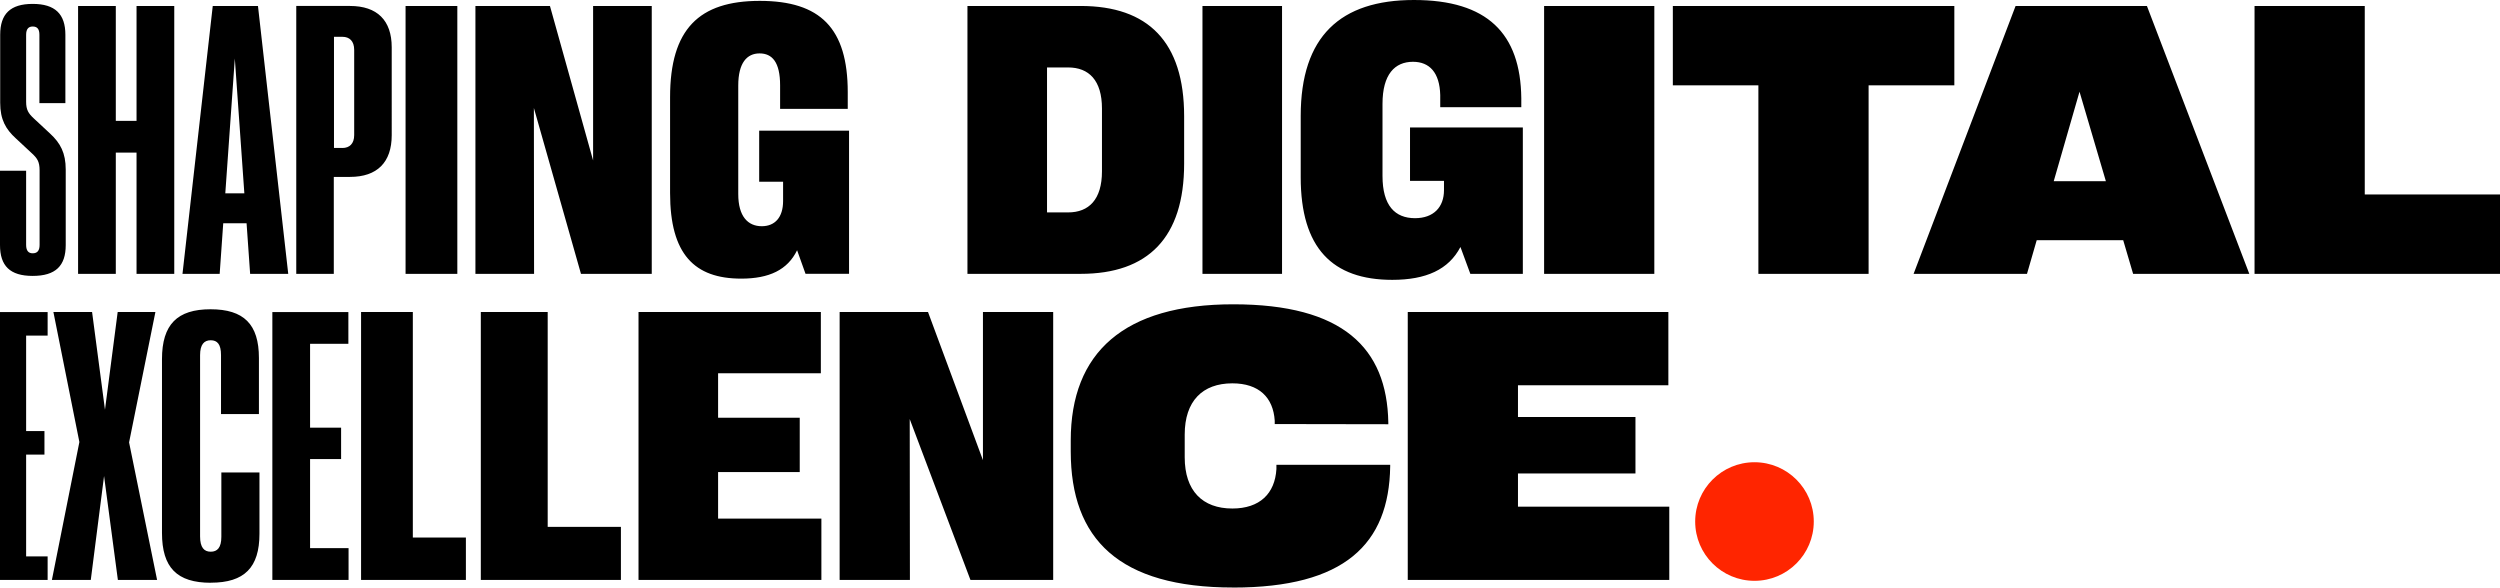 <?xml version="1.0" encoding="UTF-8"?><svg id="Ebene_1" xmlns="http://www.w3.org/2000/svg" xmlns:xlink="http://www.w3.org/1999/xlink" viewBox="0 0 653.47 153.58"><defs><style>.cls-1{fill:none;}.cls-2{fill:#ff2500;}.cls-3{clip-path:url(#clippath);}</style><clipPath id="clippath"><rect class="cls-1" width="653.47" height="153.58"/></clipPath></defs><g class="cls-3"><path d="M367.97,151.58h68.36v-19.14h-39.55v-8.69h30.71v-14.75h-30.71v-8.3h39.31v-19.14h-68.12v70.02ZM322.36,153.58c29.05,0,40.72-11.33,41.02-31.64v-.44h-29.74v1.12c-.39,6.4-4.35,10.3-11.52,10.3-7.81,0-12.45-4.64-12.45-13.38v-5.96c0-8.74,4.64-13.38,12.45-13.38,6.98,0,10.69,3.71,11.08,9.76v.88l29.69.05v-.44c-.34-19.58-11.96-30.91-40.53-30.91s-42.48,12.6-42.48,35.6v2.83c0,23,12.65,35.6,42.48,35.6M219.48,151.58h18.36l-.05-42.04,15.87,42.04h21.63v-70.02h-18.36v38.72l-14.36-38.72h-23.1v70.02ZM166.9,151.58h47.8v-16.02h-27v-12.16h21.34v-14.21h-21.34v-11.62h26.86v-16.02h-47.66v70.02ZM125.68,151.58h36.62v-13.87h-19.14v-56.15h-17.48v70.02ZM94.39,151.58h27.39v-11.08h-13.87v-58.94h-13.53v70.02ZM71.19,151.58h19.92v-8.3h-10.06v-23.29h8.11v-8.2h-8.11v-21.92h10.01v-8.3h-19.87v70.02ZM55.13,152.31c8.74,0,12.69-3.96,12.69-12.79v-16.02h-9.96v16.8c0,2.88-1.07,3.91-2.78,3.91s-2.78-1.07-2.78-4v-47.36c0-2.83,1.07-3.91,2.78-3.91s2.69,1.03,2.69,3.86v15.43h9.91v-14.65c0-8.84-3.96-12.74-12.65-12.74s-12.69,3.96-12.69,13.04v45.41c0,9.08,3.91,13.04,12.79,13.04M13.57,151.58h10.16l3.47-27.15,3.61,27.15h10.25l-7.32-35.94,6.88-34.08h-9.86l-3.32,25.54-3.37-25.54h-10.11l6.79,33.98-7.18,36.03ZM0,151.58h12.45v-6.15h-5.62v-26.61h4.79v-6.15h-4.79v-24.95h5.62v-6.15H0v70.02Z"/><path d="M589.31,71.58h64.16v-20.75h-35.35V1.56h-28.81v70.02ZM536.82,47.36l6.74-23.39,6.89,23.39h-13.62ZM500.19,71.58h29.64l2.54-8.79h22.61l2.59,8.79h30.37L561.18,1.56h-34.33l-26.66,70.02ZM459.62,71.58h28.81V22.31h22.41V1.56h-73.58v20.75h22.36v49.27ZM403.61,71.58h28.81V1.56h-28.81v70.02ZM368.55,47.27h8.89v2.44c0,4.44-2.73,7.32-7.57,7.32-5.22,0-8.5-3.27-8.5-11.04v-18.85c0-7.72,3.22-10.99,7.96-10.99,4.3,0,6.98,2.78,7.13,8.69v3.17h21.19v-2.34C397.46,8.74,388.77,0,369.58,0s-29.59,9.47-29.59,30.32v16.02c0,18.51,8.3,26.81,23.93,26.81,8.84,0,14.75-2.69,17.82-8.59l2.59,7.03h13.72v-38.28h-29.49v13.96ZM314.31,71.58h20.8V1.56h-20.8v70.02ZM279.2,55.52h-5.52V17.63h5.52c5.42,0,8.84,3.37,8.84,10.74v16.41c0,7.37-3.42,10.74-8.84,10.74M252.88,71.58h29.59c17.63,0,27.05-9.47,27.05-28.81v-12.4c0-19.43-9.42-28.81-27.05-28.81h-29.59v70.02ZM198.44,47.51h6.25v5.03c0,4.3-2.15,6.59-5.57,6.59-3.61,0-6.15-2.54-6.15-8.4v-28.37c0-5.96,2.29-8.4,5.57-8.4s5.37,2.25,5.37,8.35v6.15h17.68v-4.35c0-16.7-7.13-23.88-23-23.88s-23.44,7.37-23.44,25.19v25.05c0,15.97,6.35,22.36,18.6,22.36,7.32,0,12.11-2.29,14.6-7.42l2.2,6.15h11.38v-37.4h-23.49v13.33ZM124.27,71.58h15.33l-.05-43.36,12.31,43.36h18.5V1.56h-15.33v40.38L143.75,1.56h-19.48v70.02ZM106.01,71.58h13.53V1.56h-13.53v70.02ZM89.5,38.67h-2.2V9.62h2.2c1.86,0,3.08,1.12,3.08,3.42v22.27c0,2.25-1.22,3.37-3.08,3.37M77.44,71.58h9.81v-25.34h4.25c7.08,0,10.89-3.81,10.89-10.89V12.35c0-7.03-3.81-10.79-10.89-10.79h-14.06v70.02ZM58.89,50.54l2.49-35.25,2.49,35.25h-4.98ZM47.7,71.58h9.72l.93-13.23h6.1l.93,13.23h9.96L67.43,1.56h-11.82l-7.91,70.02ZM35.69,71.58h9.86V1.56h-9.86v30.03h-5.42V1.56h-9.86v70.02h9.86v-31.69h5.42v31.69ZM8.54,72.12c6.01,0,8.64-2.64,8.64-8.06v-19.73c0-4.39-1.42-6.93-4.05-9.38l-4.3-4c-1.42-1.32-2-2.25-2-4.35V9.08c0-1.51.64-2.15,1.71-2.15,1.17,0,1.76.63,1.76,2.15v17.87h6.79V9.08c0-5.42-2.69-8.06-8.55-8.06S.05,3.66.05,9.08v17.77c0,4.44,1.47,6.93,4.1,9.33l4.2,3.91c1.37,1.27,2,2.15,2,4.44v19.48c0,1.56-.64,2.2-1.81,2.2-1.07,0-1.71-.64-1.71-2.2v-19.39H0v19.43C0,69.48,2.59,72.12,8.54,72.12"/><path class="cls-2" d="M458.6,151.82c8.56,0,15.5-6.94,15.5-15.5s-6.94-15.5-15.5-15.5-15.5,6.94-15.5,15.5,6.94,15.5,15.5,15.5"/></g></svg>